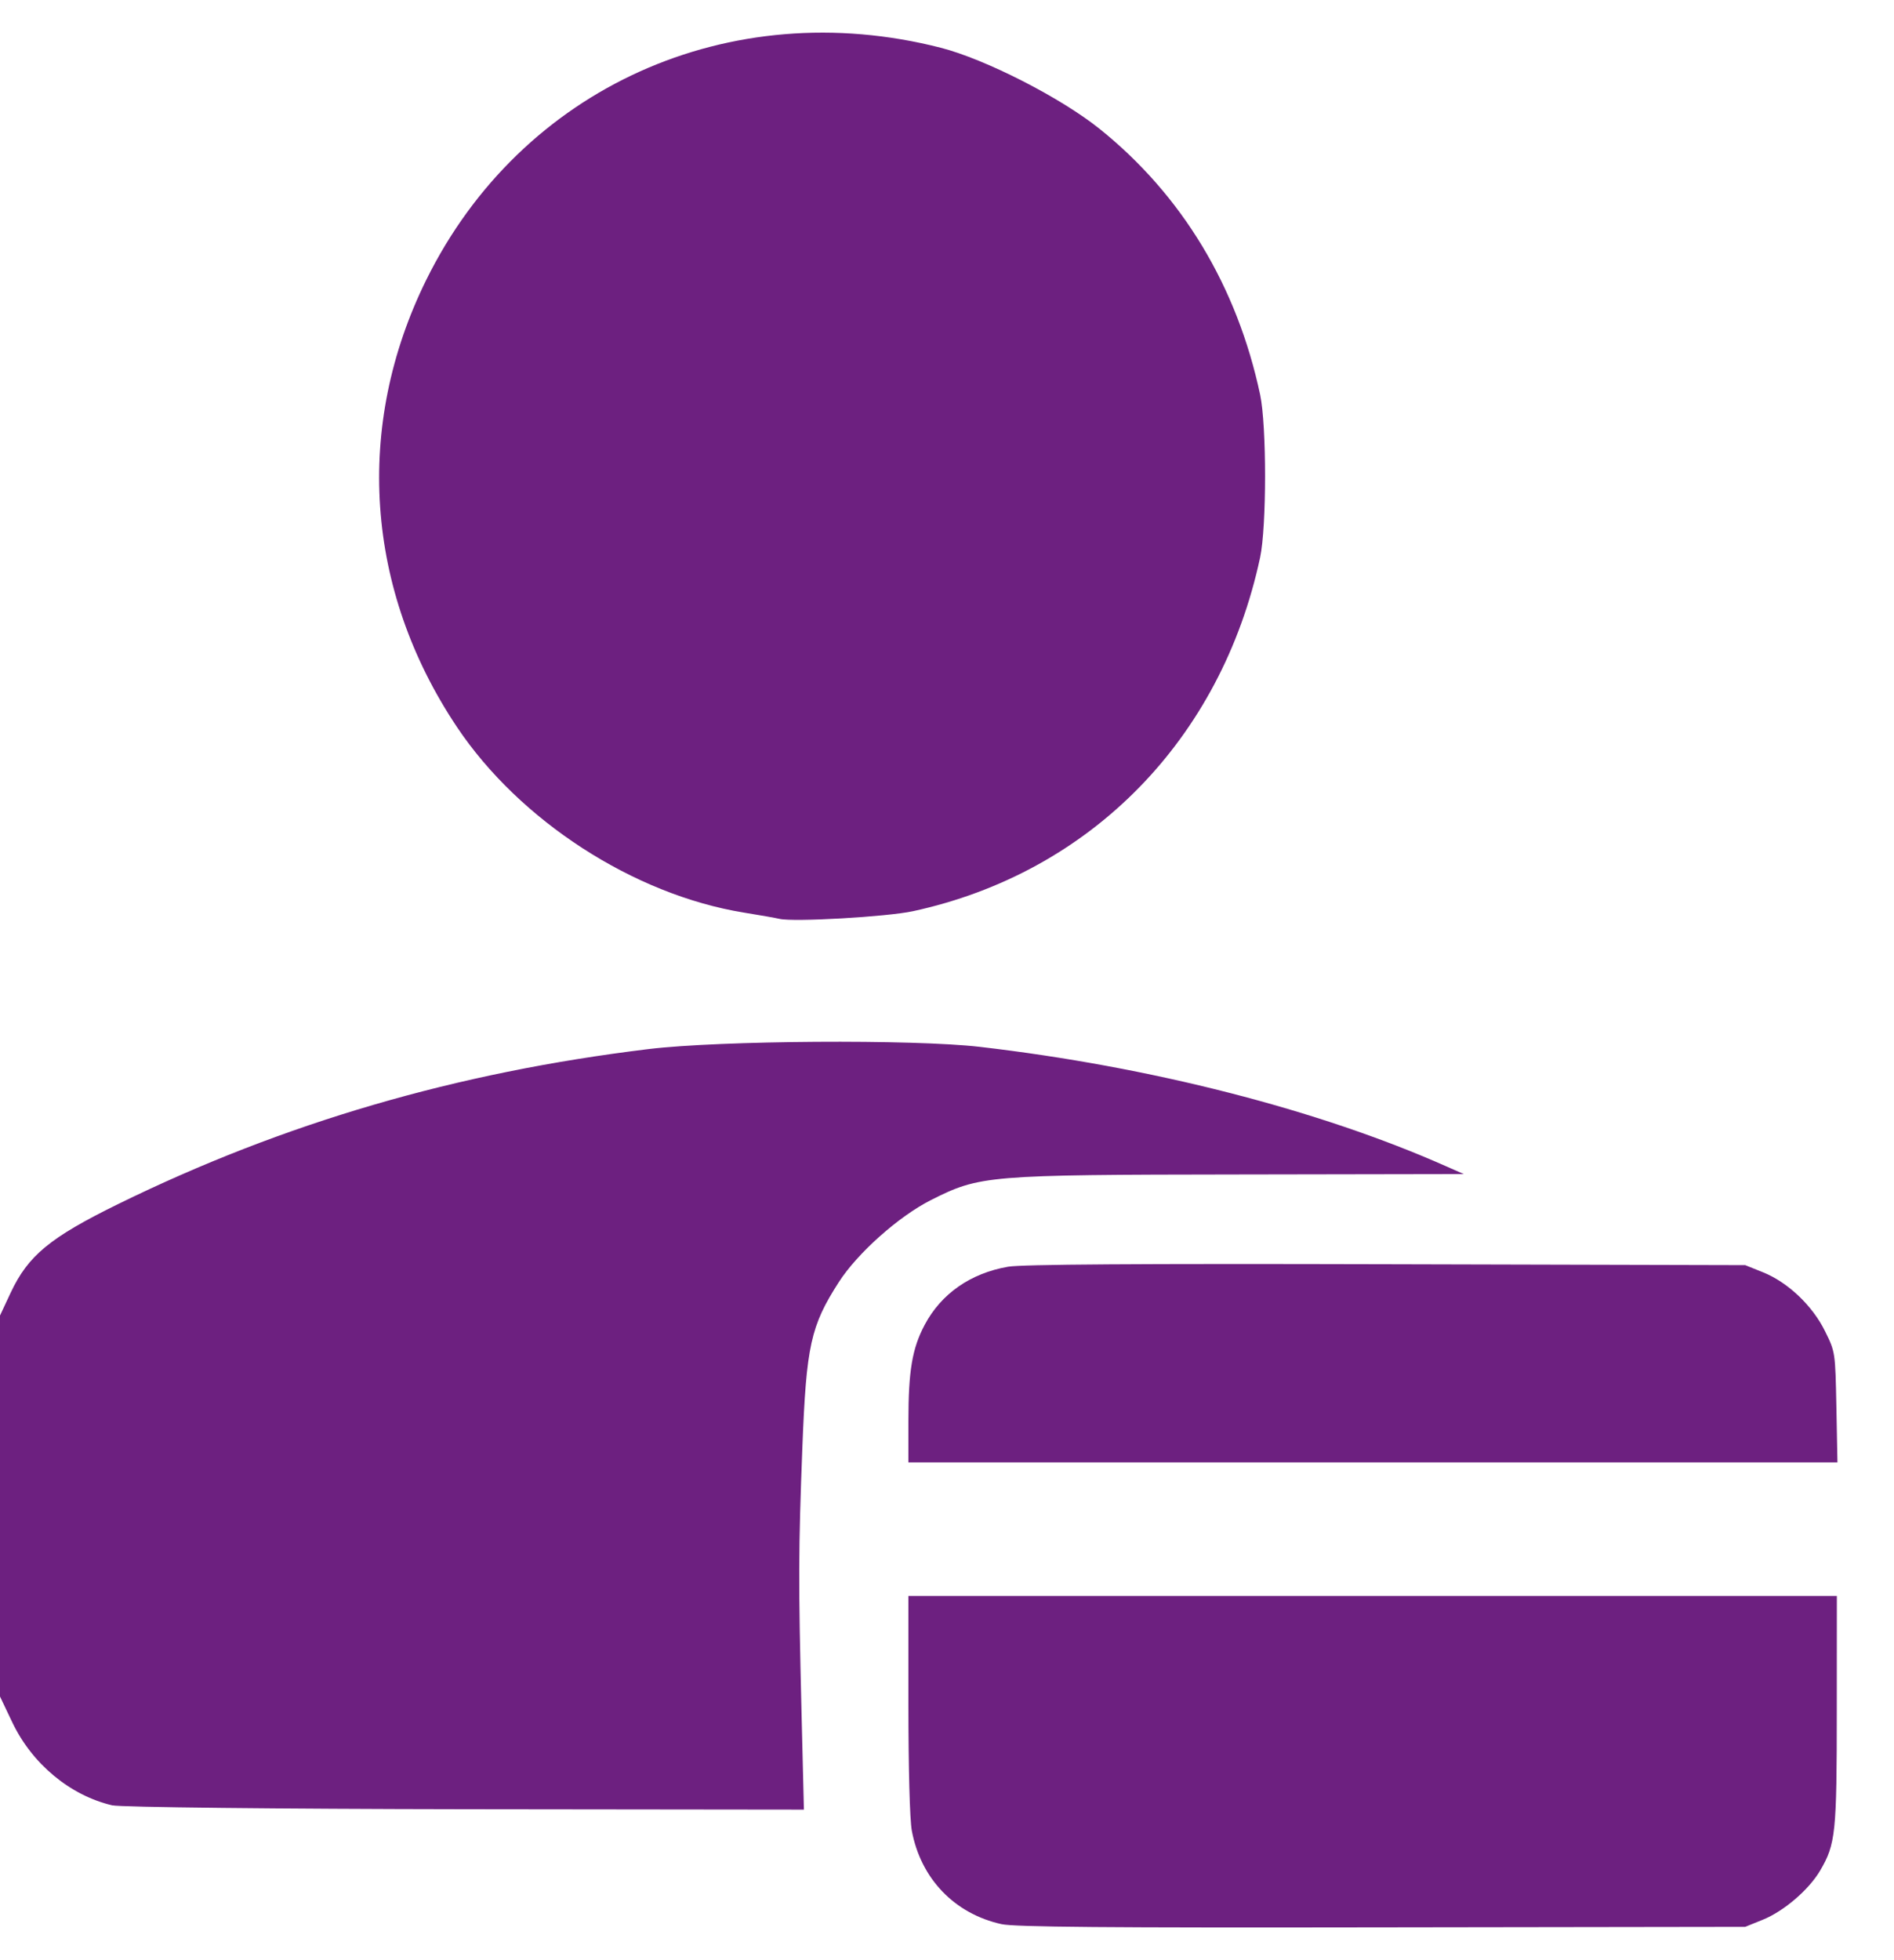 <svg width="29" height="30" viewBox="0 0 29 30" fill="none" xmlns="http://www.w3.org/2000/svg">
<path d="M1.716 27.63C1.071 27.478 0.491 26.995 0.188 26.36L0 25.965V23.049V20.134L0.162 19.788C0.43 19.216 0.764 18.941 1.809 18.428C4.345 17.185 6.988 16.413 9.931 16.056C11.022 15.924 13.982 15.904 15.002 16.022C17.613 16.325 20.191 16.984 22.14 17.849L22.413 17.969L18.951 17.975C15.108 17.98 15.005 17.989 14.254 18.367C13.761 18.616 13.128 19.179 12.842 19.625C12.413 20.293 12.346 20.596 12.286 22.138C12.225 23.729 12.223 24.172 12.273 26.223L12.309 27.696L7.126 27.69C4.276 27.686 1.841 27.66 1.716 27.63V27.63ZM11.935 14.063C11.885 14.051 11.639 14.007 11.389 13.967C9.705 13.693 7.957 12.563 6.996 11.126C5.592 9.027 5.421 6.522 6.528 4.281C7.981 1.342 11.17 -0.096 14.405 0.731C15.087 0.906 16.24 1.494 16.835 1.971C18.097 2.983 18.942 4.381 19.295 6.043C19.395 6.515 19.395 8.064 19.294 8.533C18.697 11.319 16.695 13.358 13.978 13.946C13.58 14.032 12.148 14.114 11.935 14.063H11.935Z" fill="#6D2080"/>
<path d="M15.335 29.449C14.614 29.29 14.097 28.751 13.961 28.017C13.93 27.849 13.909 27.073 13.909 26.082V24.426H21.017H28.125L28.124 26.174C28.124 28.058 28.107 28.224 27.869 28.629C27.698 28.921 27.313 29.251 26.994 29.38L26.722 29.49L21.16 29.498C16.946 29.505 15.534 29.493 15.336 29.449L15.335 29.449ZM13.909 21.749C13.909 20.98 13.967 20.637 14.158 20.277C14.412 19.799 14.862 19.486 15.436 19.387C15.648 19.351 17.403 19.339 21.231 19.349L26.722 19.363L26.996 19.473C27.377 19.627 27.753 19.984 27.945 20.376C28.101 20.692 28.101 20.693 28.118 21.537L28.134 22.382H21.022H13.909V21.749Z" fill="#6D2080"/>
</svg>
